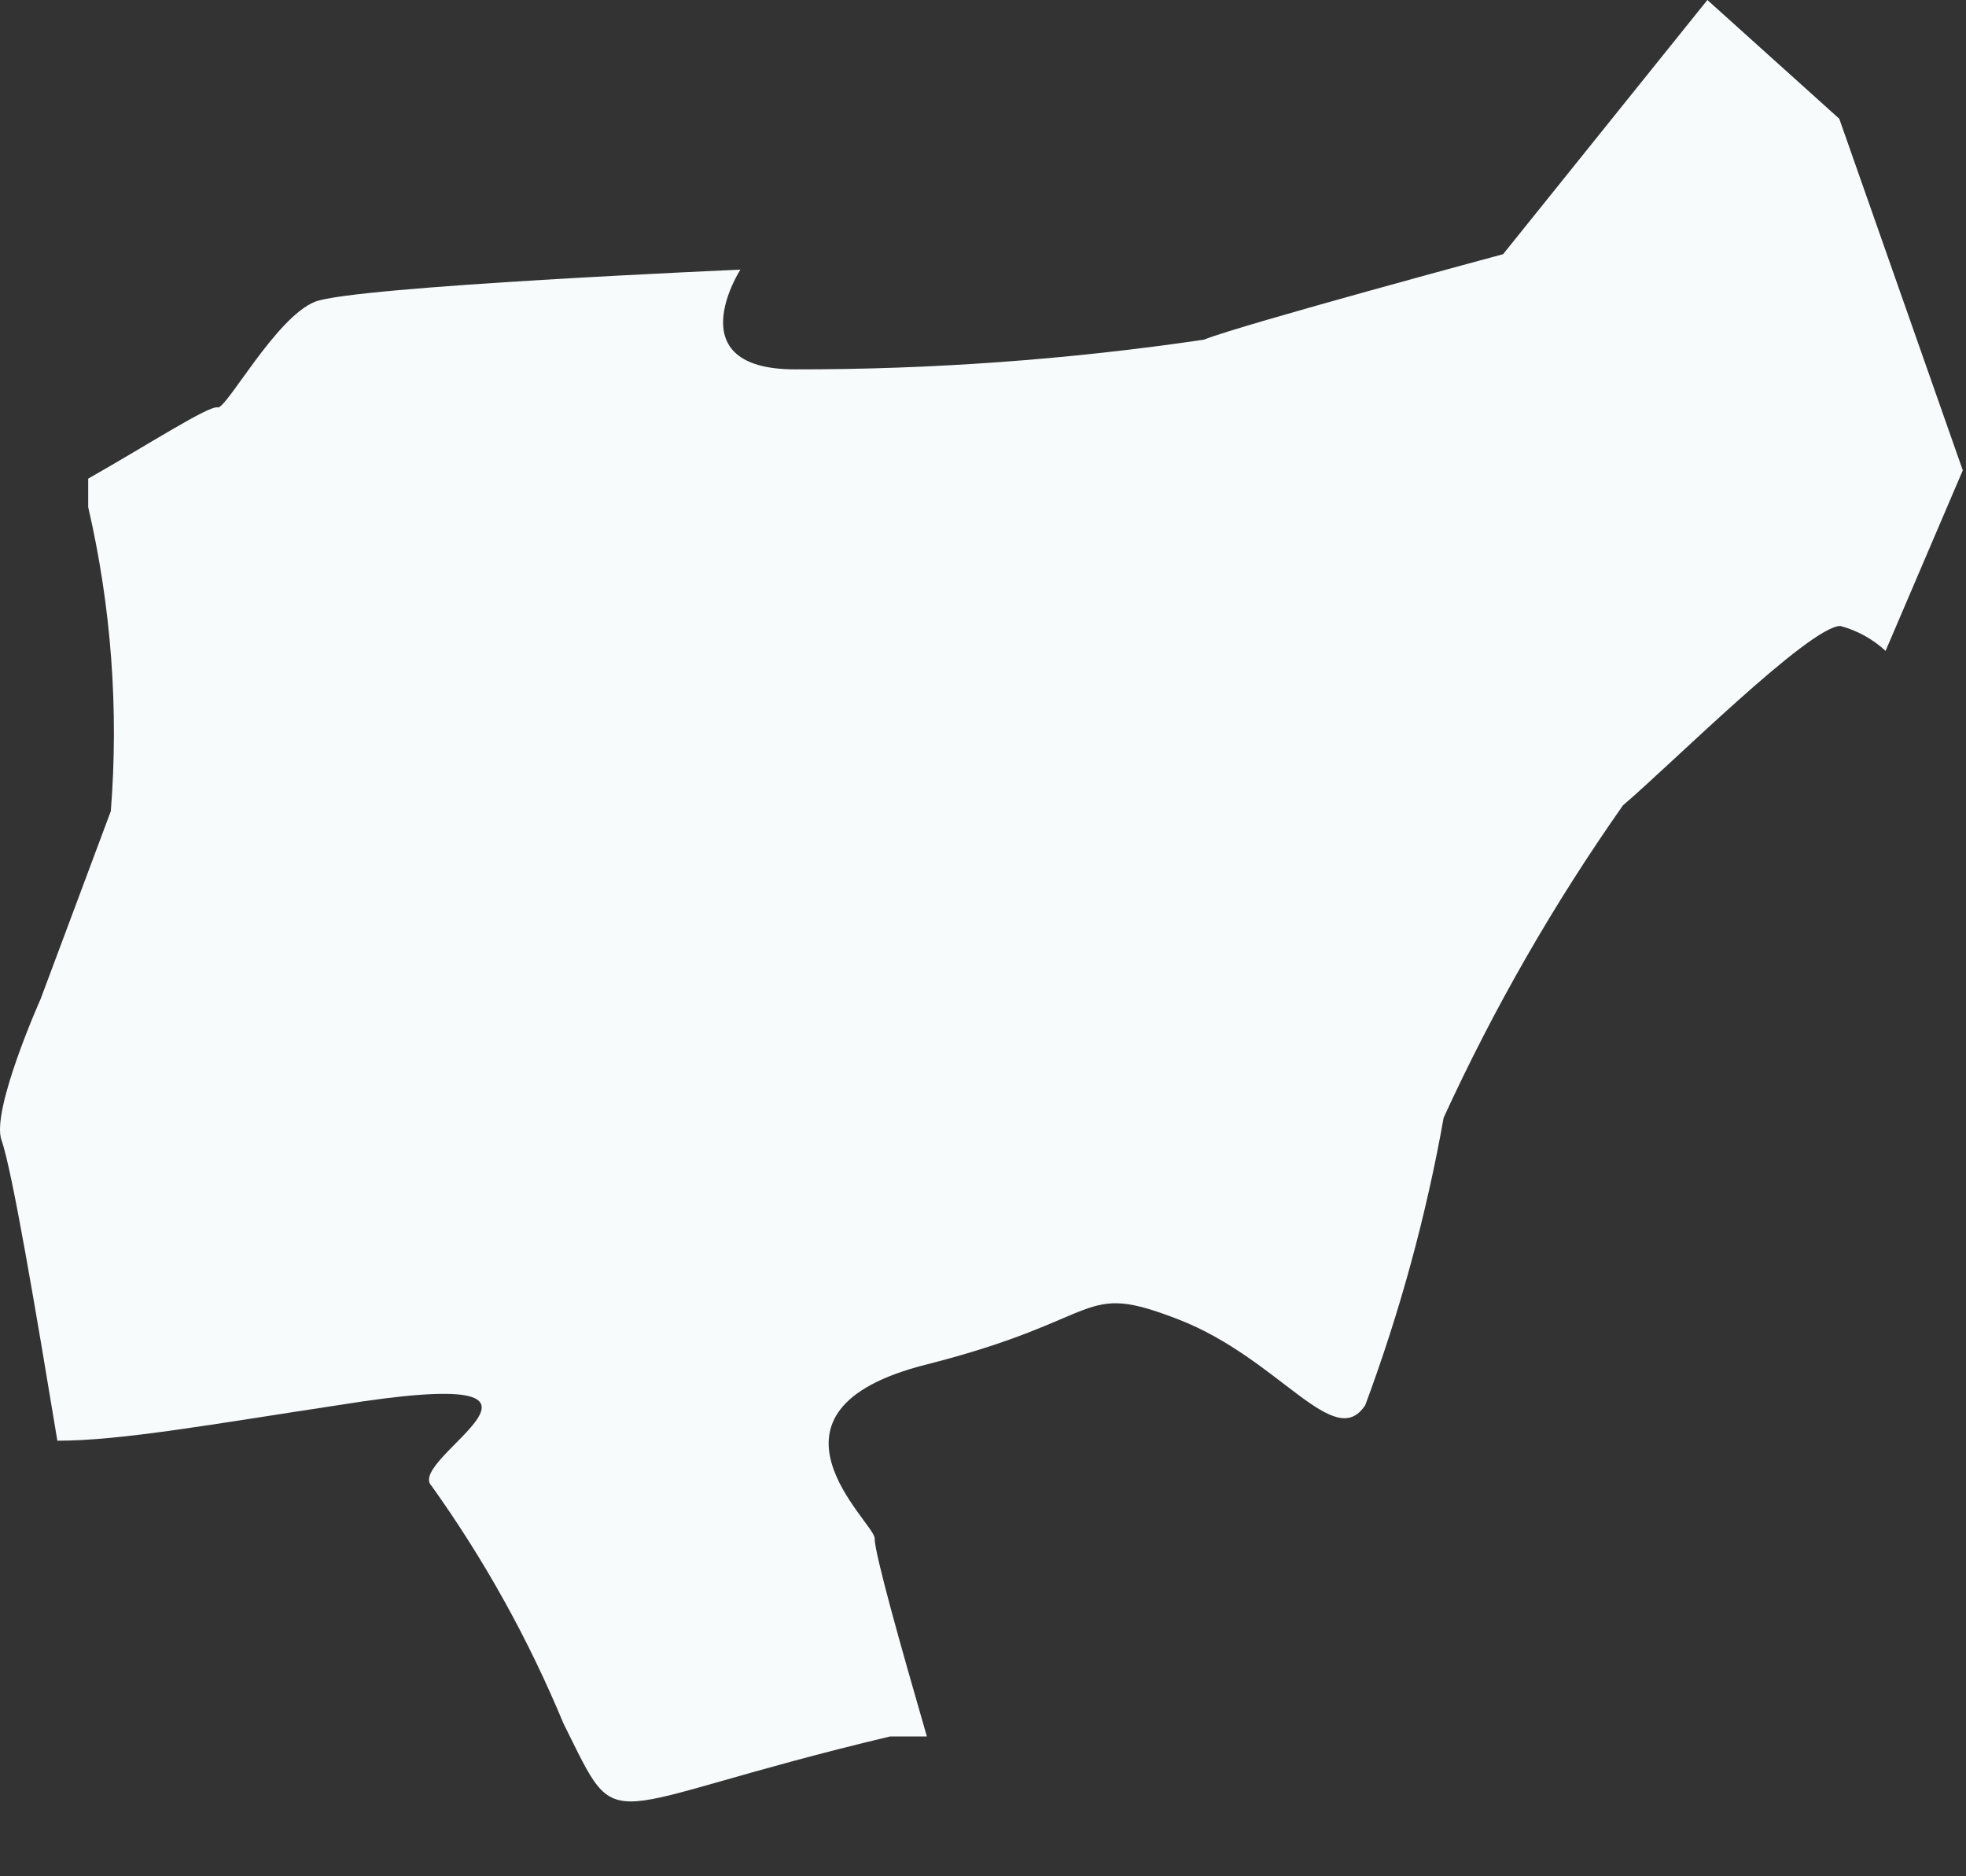 <?xml version="1.0" encoding="utf-8"?>
<svg xmlns="http://www.w3.org/2000/svg" fill="none" height="100%" overflow="visible" preserveAspectRatio="none" style="display: block;" viewBox="0 0 22 21" width="100%">
<rect x="0" y="0" width="22" height="21" fill="#333333" stroke="none"/>
<path d="M20.582 1.329L19.106 0L16.82 2.845C16.82 2.845 13.908 3.629 13.47 3.802C11.956 4.025 10.427 4.136 8.897 4.134C7.567 4.134 8.285 3.018 8.285 3.018C8.285 3.018 3.965 3.204 3.526 3.377C3.088 3.549 2.529 4.586 2.436 4.56C2.343 4.533 1.665 4.972 0.987 5.357C0.987 5.464 0.987 5.557 0.987 5.676C1.245 6.791 1.33 7.939 1.24 9.079L0.455 11.18C0.455 11.18 -0.103 12.429 0.017 12.762C0.136 13.094 0.402 14.676 0.642 16.125C1.359 16.125 2.383 15.939 3.792 15.726C6.85 15.234 4.523 16.324 4.829 16.63C5.42 17.457 5.915 18.349 6.305 19.289C6.969 20.618 6.61 20.233 9.96 19.435H10.372C10.08 18.425 9.787 17.388 9.787 17.215C9.787 17.042 8.312 15.793 10.359 15.274C12.406 14.756 12.061 14.33 13.191 14.769C14.32 15.208 14.932 16.258 15.278 15.726C15.666 14.682 15.96 13.606 16.155 12.509C16.716 11.285 17.388 10.114 18.162 9.013C18.681 8.574 20.249 7.006 20.595 7.006C20.783 7.057 20.957 7.152 21.1 7.285L21.964 5.264L20.582 1.329Z" fill="#F7FBFC" id="Vector"/>
</svg>